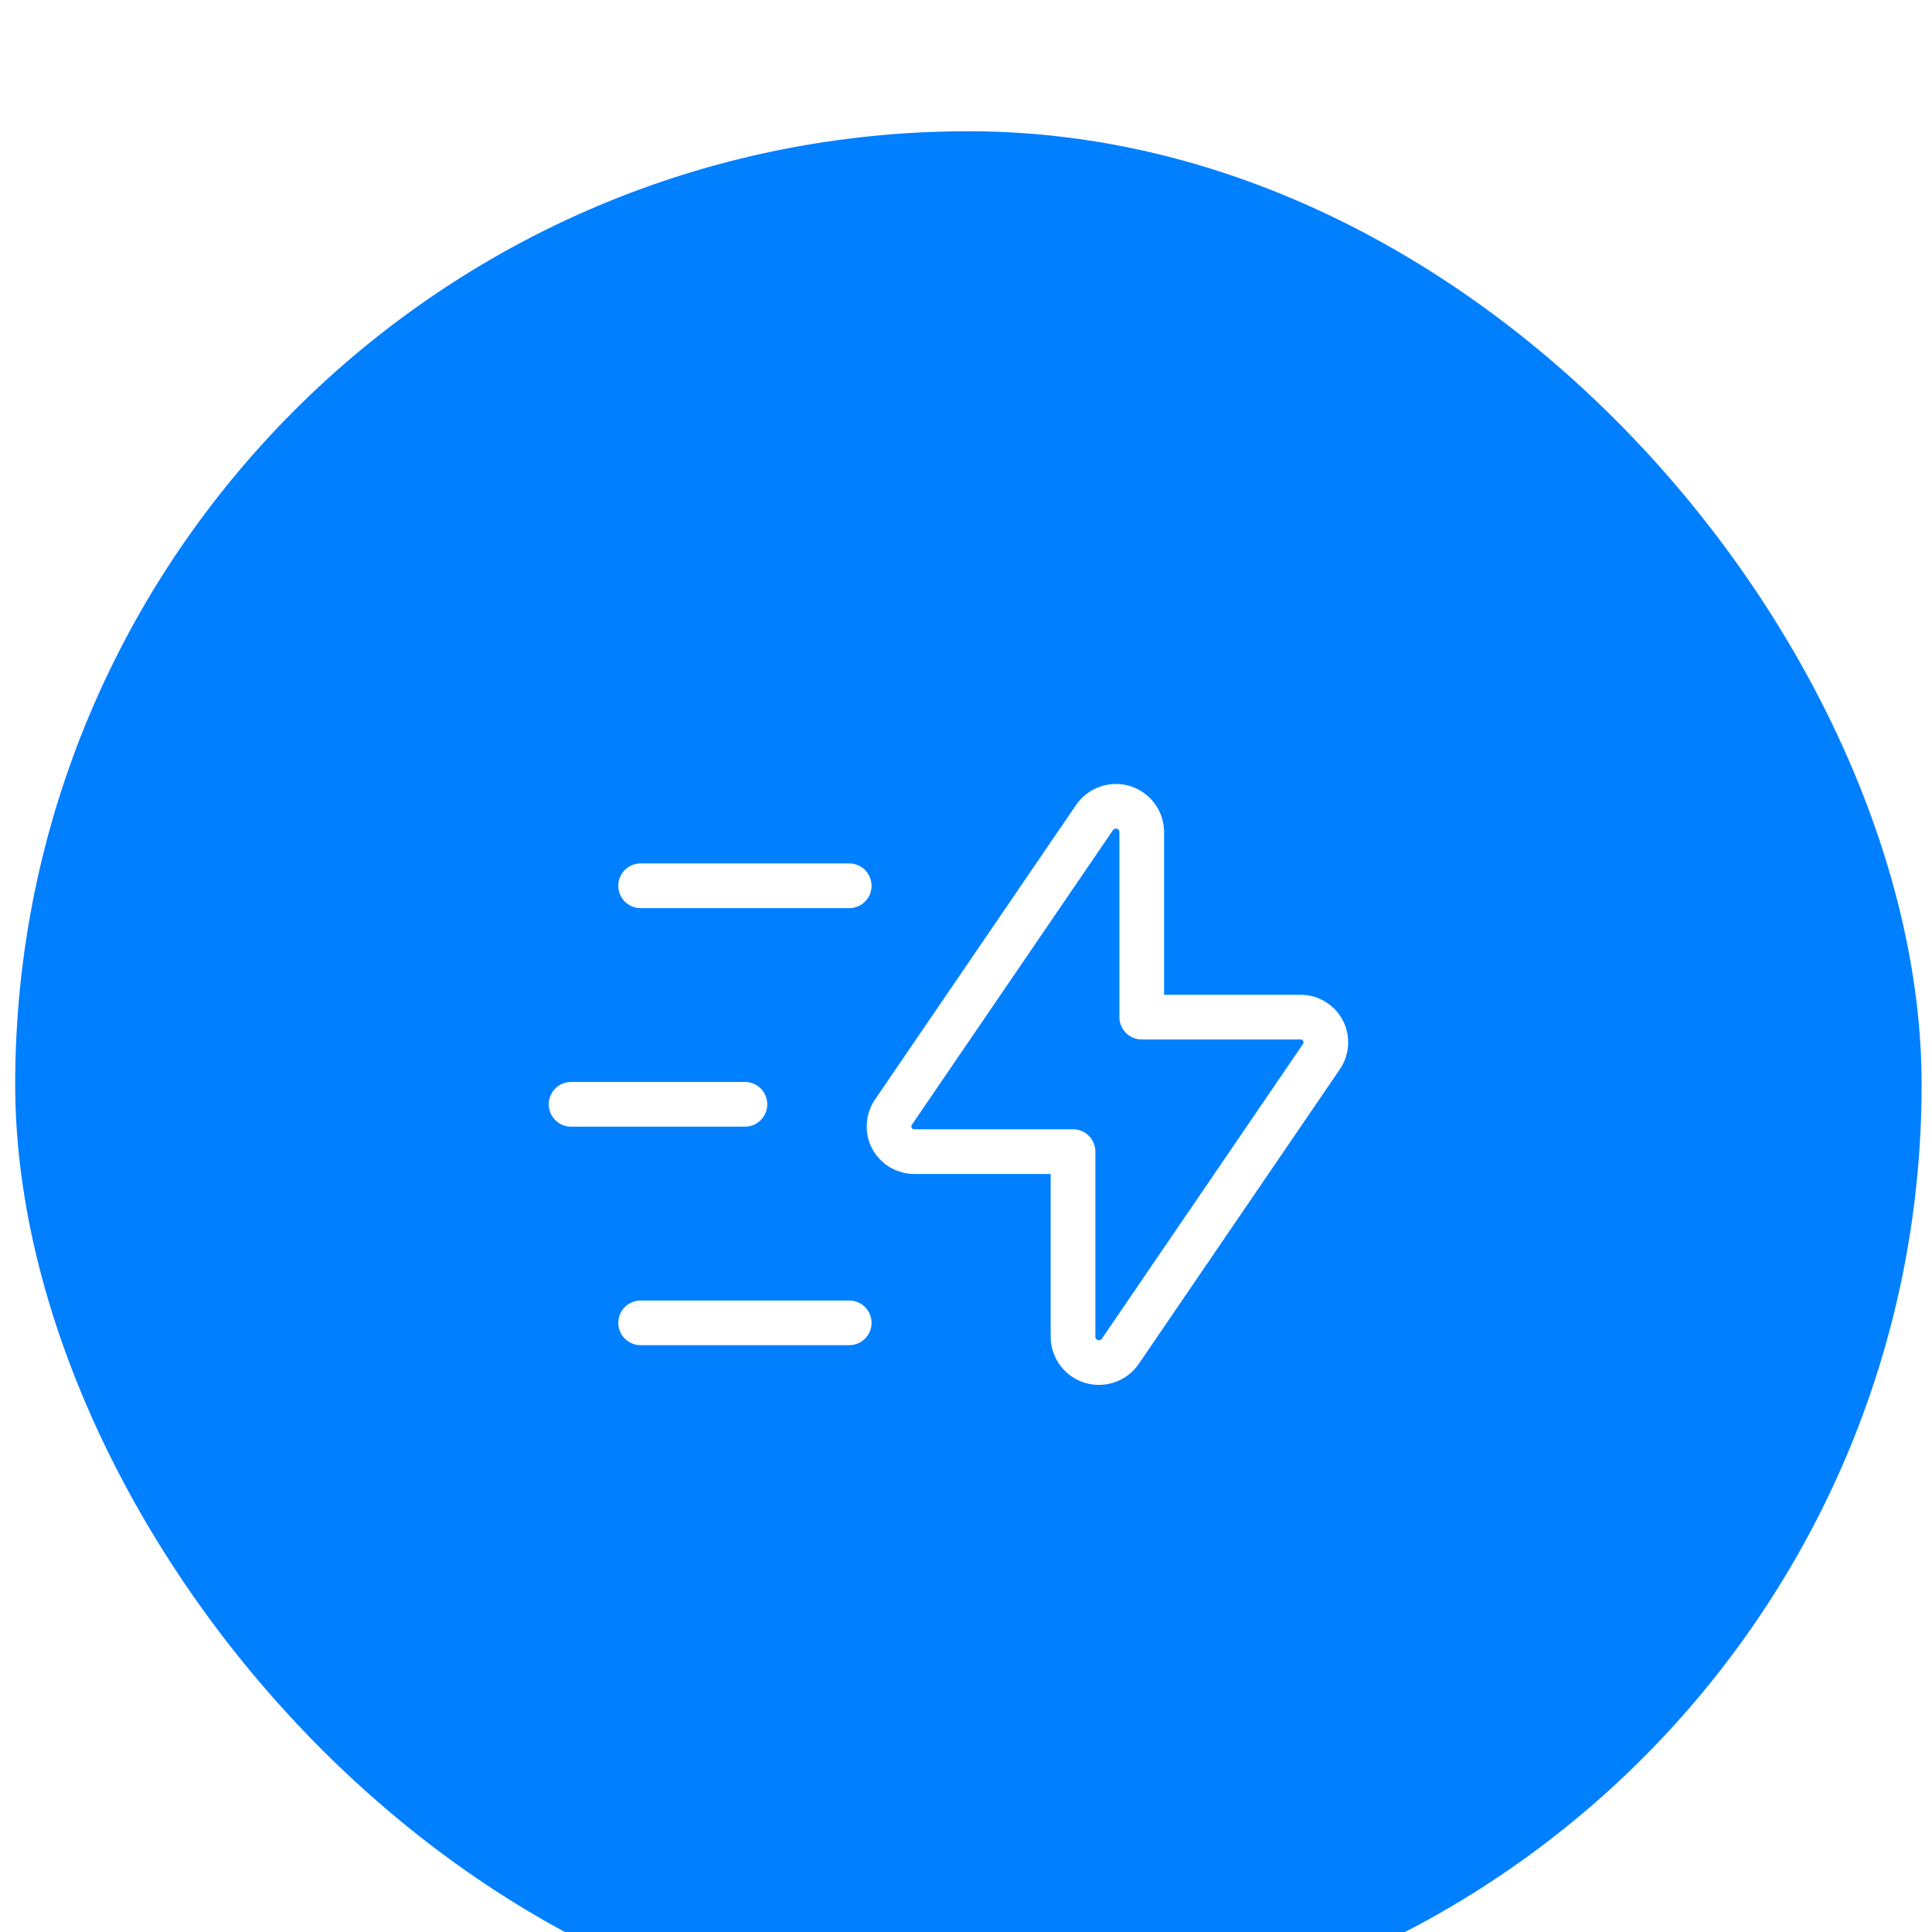<svg width="63" height="63" viewBox="0 0 63 63" fill="none" xmlns="http://www.w3.org/2000/svg">
<g filter="url(#filter0_i_379_6592)">
<rect x="0.496" y="0.395" width="62.165" height="62.165" rx="31.083" fill="#0080FF"/>
<rect x="0.982" y="0.88" width="61.194" height="61.194" rx="30.597" stroke="#0080FF" stroke-opacity="0.1" stroke-width="0.971"/>
<path fill-rule="evenodd" clip-rule="evenodd" d="M37.231 23.232V29.282H42.395C42.701 29.275 42.986 29.44 43.134 29.709C43.281 29.978 43.267 30.306 43.096 30.561L36.532 40.179C36.325 40.481 35.946 40.616 35.595 40.512C35.243 40.408 34.999 40.089 34.99 39.722V33.668H29.829C29.523 33.675 29.238 33.511 29.09 33.242C28.943 32.973 28.958 32.644 29.128 32.389L35.69 22.776C35.897 22.473 36.275 22.338 36.627 22.442C36.978 22.546 37.222 22.865 37.231 23.232V23.232Z" stroke="white" stroke-width="1.457" stroke-linecap="round" stroke-linejoin="round"/>
<path d="M27.692 39.251H20.89" stroke="white" stroke-width="1.457" stroke-linecap="round" stroke-linejoin="round"/>
<path d="M24.291 32.125H18.622" stroke="white" stroke-width="1.457" stroke-linecap="round" stroke-linejoin="round"/>
<path d="M27.692 24.999H20.89" stroke="white" stroke-width="1.457" stroke-linecap="round" stroke-linejoin="round"/>
</g>
<defs>
<filter id="filter0_i_379_6592" x="0.496" y="0.395" width="62.165" height="66.051" filterUnits="userSpaceOnUse" color-interpolation-filters="sRGB">
<feFlood flood-opacity="0" result="BackgroundImageFix"/>
<feBlend mode="normal" in="SourceGraphic" in2="BackgroundImageFix" result="shape"/>
<feColorMatrix in="SourceAlpha" type="matrix" values="0 0 0 0 0 0 0 0 0 0 0 0 0 0 0 0 0 0 127 0" result="hardAlpha"/>
<feOffset dy="3.885"/>
<feGaussianBlur stdDeviation="5.828"/>
<feComposite in2="hardAlpha" operator="arithmetic" k2="-1" k3="1"/>
<feColorMatrix type="matrix" values="0 0 0 0 1 0 0 0 0 1 0 0 0 0 1 0 0 0 0.5 0"/>
<feBlend mode="normal" in2="shape" result="effect1_innerShadow_379_6592"/>
</filter>
</defs>
</svg>
